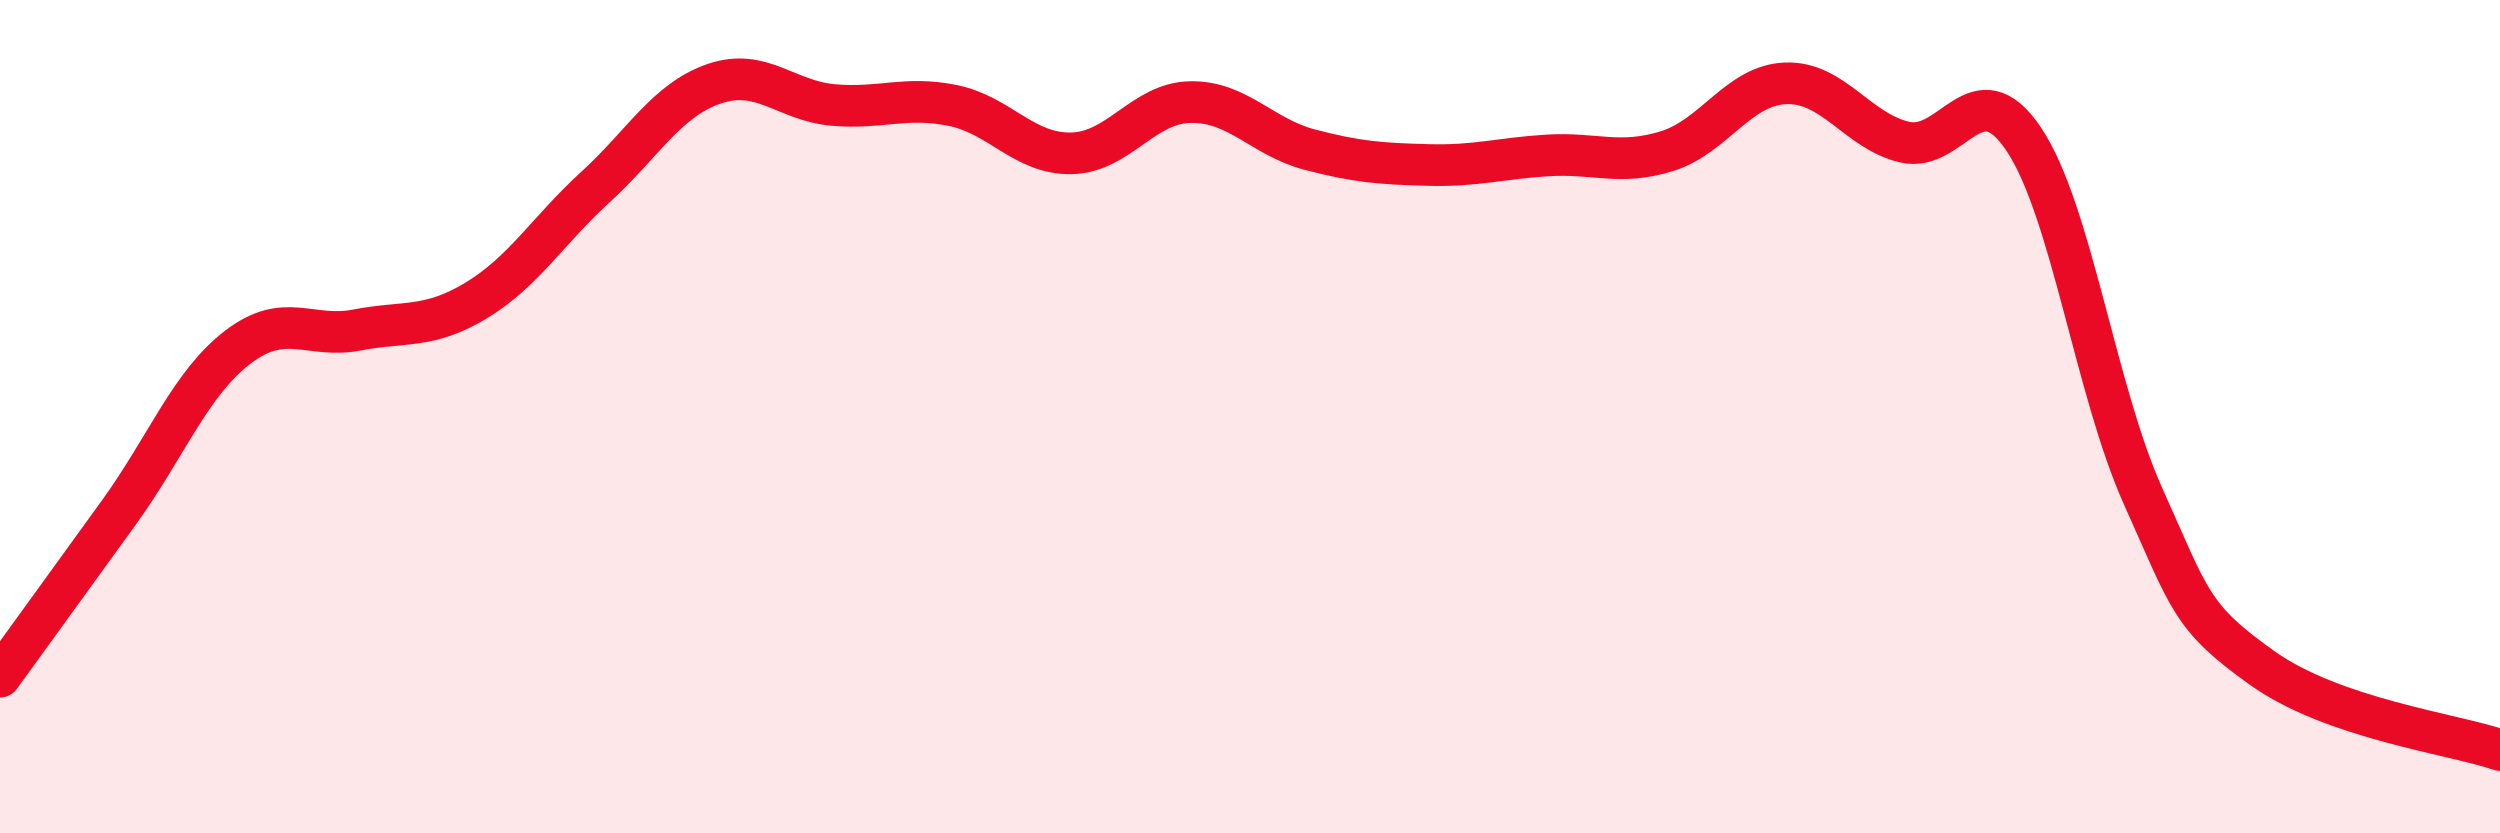 
    <svg width="60" height="20" viewBox="0 0 60 20" xmlns="http://www.w3.org/2000/svg">
      <path
        d="M 0,16.24 C 0.57,15.45 1.72,13.87 2.86,12.29 C 4,10.71 4.57,9.2 5.71,8.33 C 6.85,7.46 7.43,8.14 8.57,7.92 C 9.71,7.7 10.29,7.9 11.43,7.21 C 12.57,6.52 13.15,5.53 14.29,4.49 C 15.43,3.45 16,2.4 17.14,2.01 C 18.28,1.62 18.86,2.42 20,2.52 C 21.14,2.62 21.72,2.3 22.86,2.53 C 24,2.76 24.57,3.7 25.71,3.68 C 26.85,3.66 27.43,2.47 28.57,2.45 C 29.71,2.43 30.29,3.29 31.43,3.59 C 32.57,3.89 33.15,3.93 34.29,3.96 C 35.43,3.99 36,3.8 37.14,3.73 C 38.28,3.66 38.86,3.98 40,3.63 C 41.14,3.28 41.72,2.04 42.86,2 C 44,1.96 44.57,3.14 45.71,3.41 C 46.85,3.68 47.43,1.64 48.57,3.34 C 49.71,5.04 50.29,9.36 51.43,11.9 C 52.57,14.44 52.58,14.81 54.29,16.03 C 56,17.25 58.86,17.61 60,18L60 20L0 20Z"
        fill="#EB0A25"
        opacity="0.1"
        stroke-linecap="round"
        stroke-linejoin="round"
      />
      <path
        d="M 0,16.24 C 0.57,15.45 1.72,13.87 2.86,12.29 C 4,10.71 4.57,9.2 5.71,8.33 C 6.85,7.46 7.43,8.14 8.57,7.92 C 9.71,7.7 10.29,7.9 11.43,7.21 C 12.57,6.52 13.15,5.53 14.29,4.49 C 15.43,3.45 16,2.4 17.14,2.01 C 18.28,1.62 18.86,2.42 20,2.52 C 21.14,2.62 21.72,2.3 22.86,2.53 C 24,2.76 24.57,3.7 25.71,3.68 C 26.85,3.66 27.43,2.47 28.57,2.45 C 29.71,2.43 30.29,3.29 31.43,3.59 C 32.57,3.89 33.15,3.93 34.29,3.96 C 35.43,3.99 36,3.8 37.14,3.73 C 38.28,3.66 38.86,3.98 40,3.63 C 41.14,3.28 41.72,2.04 42.86,2 C 44,1.96 44.57,3.14 45.71,3.41 C 46.85,3.68 47.43,1.64 48.57,3.34 C 49.71,5.04 50.29,9.36 51.43,11.9 C 52.57,14.44 52.58,14.81 54.29,16.03 C 56,17.25 58.86,17.61 60,18"
        stroke="#EB0A25"
        stroke-width="1"
        fill="none"
        stroke-linecap="round"
        stroke-linejoin="round"
      />
    </svg>
  